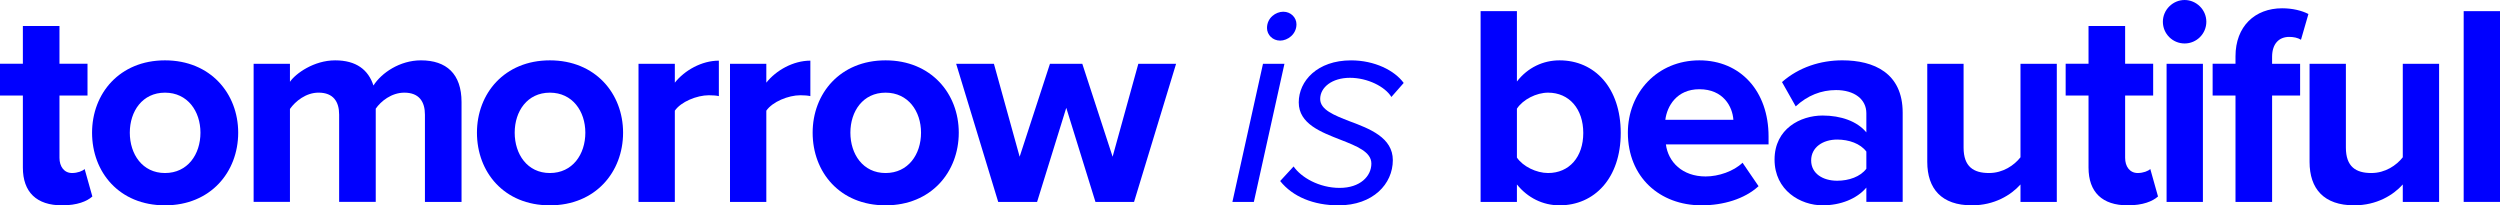 <?xml version="1.0" encoding="UTF-8"?>
<svg id="Camada_2" data-name="Camada 2" xmlns="http://www.w3.org/2000/svg" viewBox="0 0 1689.79 138.79">
  <defs>
    <style>
      .cls-1 {
        fill: blue;
        stroke-width: 0px;
      }
    </style>
  </defs>
  <g id="Layer_1" data-name="Layer 1">
    <g>
      <path class="cls-1" d="M15.46,113.27v-48.71H0v-21.46h15.46v-25.52h24.74v25.52h18.95v21.46h-18.95v42.14c0,5.8,3.1,10.25,8.51,10.25,3.67,0,7.15-1.35,8.5-2.71l5.22,18.56c-3.67,3.29-10.25,5.99-20.49,5.99-17.2,0-26.48-8.89-26.48-25.52Z"/>
      <path class="cls-1" d="M62.23,89.69c0-26.48,18.56-48.9,49.29-48.9s49.48,22.42,49.48,48.9-18.56,49.1-49.48,49.1-49.29-22.42-49.29-49.1ZM135.49,89.69c0-14.5-8.7-27.06-23.97-27.06s-23.78,12.56-23.78,27.06,8.5,27.26,23.78,27.26,23.97-12.56,23.97-27.26Z"/>
      <path class="cls-1" d="M287.22,136.47v-58.96c0-8.7-3.87-14.88-13.92-14.88-8.7,0-15.85,5.8-19.33,10.82v63.01h-24.74v-58.96c0-8.7-3.87-14.88-13.92-14.88-8.5,0-15.66,5.8-19.33,11.02v62.82h-24.55V43.11h24.55v12.18c3.86-5.61,16.23-14.5,30.54-14.5s22.42,6.38,25.9,17.01c5.42-8.5,17.79-17.01,32.09-17.01,17.2,0,27.45,9.09,27.45,28.22v67.46h-24.74Z"/>
      <path class="cls-1" d="M322.38,89.69c0-26.48,18.56-48.9,49.29-48.9s49.48,22.42,49.48,48.9-18.56,49.1-49.48,49.1-49.29-22.42-49.29-49.1ZM395.64,89.69c0-14.5-8.7-27.06-23.97-27.06s-23.78,12.56-23.78,27.06,8.5,27.26,23.78,27.26,23.97-12.56,23.97-27.26Z"/>
      <path class="cls-1" d="M431.58,136.47V43.11h24.55v12.76c6.57-8.31,18.17-14.88,29.76-14.88v23.97c-1.74-.39-4.06-.58-6.76-.58-8.12,0-18.94,4.45-23,10.44v61.66h-24.55Z"/>
      <path class="cls-1" d="M493.42,136.47V43.11h24.55v12.76c6.57-8.31,18.17-14.88,29.77-14.88v23.97c-1.74-.39-4.06-.58-6.77-.58-8.12,0-18.94,4.45-23,10.44v61.66h-24.55Z"/>
      <path class="cls-1" d="M549.28,89.69c0-26.48,18.56-48.9,49.29-48.9s49.48,22.42,49.48,48.9-18.56,49.1-49.48,49.1-49.29-22.42-49.29-49.1ZM622.54,89.69c0-14.5-8.7-27.06-23.97-27.06s-23.78,12.56-23.78,27.06,8.5,27.26,23.78,27.26,23.97-12.56,23.97-27.26Z"/>
      <path class="cls-1" d="M740.43,136.47l-19.72-63.59-19.72,63.59h-26.29l-28.42-93.36h25.52l17.4,62.82,20.49-62.82h21.85l20.49,62.82,17.39-62.82h25.52l-28.41,93.36h-26.1Z"/>
      <path class="cls-1" d="M833,136.47l20.68-93.36h14.5l-20.68,93.36h-14.5ZM867.41,7.93c5.03,0,8.89,3.87,8.89,8.5,0,6.77-5.99,11.02-11.02,11.02s-8.89-3.87-8.89-8.51c0-6.96,5.99-11.02,11.02-11.02Z"/>
      <path class="cls-1" d="M874.36,112.5c5.03,7.35,17.2,14.5,31.12,14.5s21.45-7.93,21.45-16.43c0-7.93-9.86-11.79-20.68-16.04-13.34-5.22-28.41-10.82-28.41-25.32s12.56-28.41,35.37-28.41c15.85,0,29.38,6.77,35.57,15.27l-8.32,9.47c-4.25-6.96-16.04-12.95-28.03-12.95s-20.1,6.38-20.1,14.3c0,7.34,9.47,11.02,19.91,15.08,13.53,5.03,29.19,11.02,29.19,26.29,0,16.04-13.34,30.54-36.72,30.54-16.82,0-30.93-5.8-39.43-16.43l9.08-9.86Z"/>
      <path class="cls-1" d="M1000.76,136.47V7.54h24.55v47.55c7.34-9.47,17.78-14.3,28.8-14.3,23.78,0,41.37,18.56,41.37,49.1s-17.79,48.9-41.37,48.9c-11.21,0-21.46-5.03-28.8-14.11v11.79h-24.55ZM1025.31,106.51c4.06,5.99,13.14,10.44,21.07,10.44,14.3,0,23.78-10.82,23.78-27.06s-9.47-27.26-23.78-27.26c-7.93,0-17.01,4.64-21.07,10.82v33.05Z"/>
      <path class="cls-1" d="M1148.62,40.79c27.83,0,46.78,20.88,46.78,51.42v5.41h-69.39c1.54,11.79,11.02,21.65,26.87,21.65,8.7,0,18.94-3.48,24.93-9.28l10.83,15.85c-9.47,8.7-23.97,12.95-38.47,12.95-28.41,0-49.87-19.14-49.87-49.1,0-27.06,19.91-48.9,48.33-48.9ZM1125.62,80.99h46c-.58-8.89-6.76-20.68-23-20.68-15.27,0-21.84,11.4-23,20.68Z"/>
      <path class="cls-1" d="M1261.5,136.47v-9.67c-6.38,7.54-17.4,11.99-29.58,11.99-14.88,0-32.47-10.05-32.47-30.93s17.59-29.77,32.47-29.77c12.37,0,23.39,3.87,29.58,11.4v-12.95c0-9.47-8.12-15.66-20.49-15.66-10.05,0-19.33,3.67-27.25,11.02l-9.28-16.43c11.4-10.05,26.09-14.69,40.78-14.69,21.26,0,40.79,8.51,40.79,35.37v60.31h-24.55ZM1261.5,102.45c-4.06-5.41-11.79-8.12-19.72-8.12-9.66,0-17.59,5.22-17.59,14.11s7.93,13.72,17.59,13.72c7.93,0,15.66-2.71,19.72-8.12v-11.6Z"/>
      <path class="cls-1" d="M1365.68,136.47v-11.79c-6.38,7.15-17.59,14.11-32.86,14.11-20.49,0-30.15-11.21-30.15-29.38V43.11h24.55v56.64c0,12.95,6.76,17.2,17.2,17.2,9.47,0,17.01-5.22,21.26-10.63v-63.21h24.55v93.36h-24.55Z"/>
      <path class="cls-1" d="M1411.67,113.27v-48.71h-15.46v-21.46h15.46v-25.52h24.74v25.52h18.95v21.46h-18.95v42.14c0,5.8,3.1,10.25,8.51,10.25,3.67,0,7.15-1.35,8.5-2.71l5.22,18.56c-3.67,3.29-10.25,5.99-20.49,5.99-17.2,0-26.48-8.89-26.48-25.52Z"/>
      <path class="cls-1" d="M1461.92,14.69c0-8.12,6.77-14.69,14.69-14.69s14.69,6.57,14.69,14.69-6.57,14.69-14.69,14.69-14.69-6.57-14.69-14.69ZM1464.43,136.47V43.11h24.55v93.36h-24.55Z"/>
      <path class="cls-1" d="M1535.75,64.56v71.91h-24.74v-71.91h-15.46v-21.46h15.46v-5.03c0-20.3,13.15-32.47,31.51-32.47,6.96,0,13.34,1.55,17.78,3.87l-5.03,17.4c-2.13-1.35-5.03-1.93-7.93-1.93-6.96,0-11.6,4.64-11.6,13.53v4.64h18.94v21.46h-18.94Z"/>
      <path class="cls-1" d="M1624.08,136.47v-11.79c-6.38,7.15-17.59,14.11-32.86,14.11-20.49,0-30.15-11.21-30.15-29.38V43.11h24.55v56.64c0,12.95,6.76,17.2,17.2,17.2,9.47,0,17.01-5.22,21.26-10.63v-63.21h24.55v93.36h-24.55Z"/>
      <path class="cls-1" d="M1665.24,136.47V7.54h24.55v128.93h-24.55Z"/>
    </g>
  </g>
</svg>